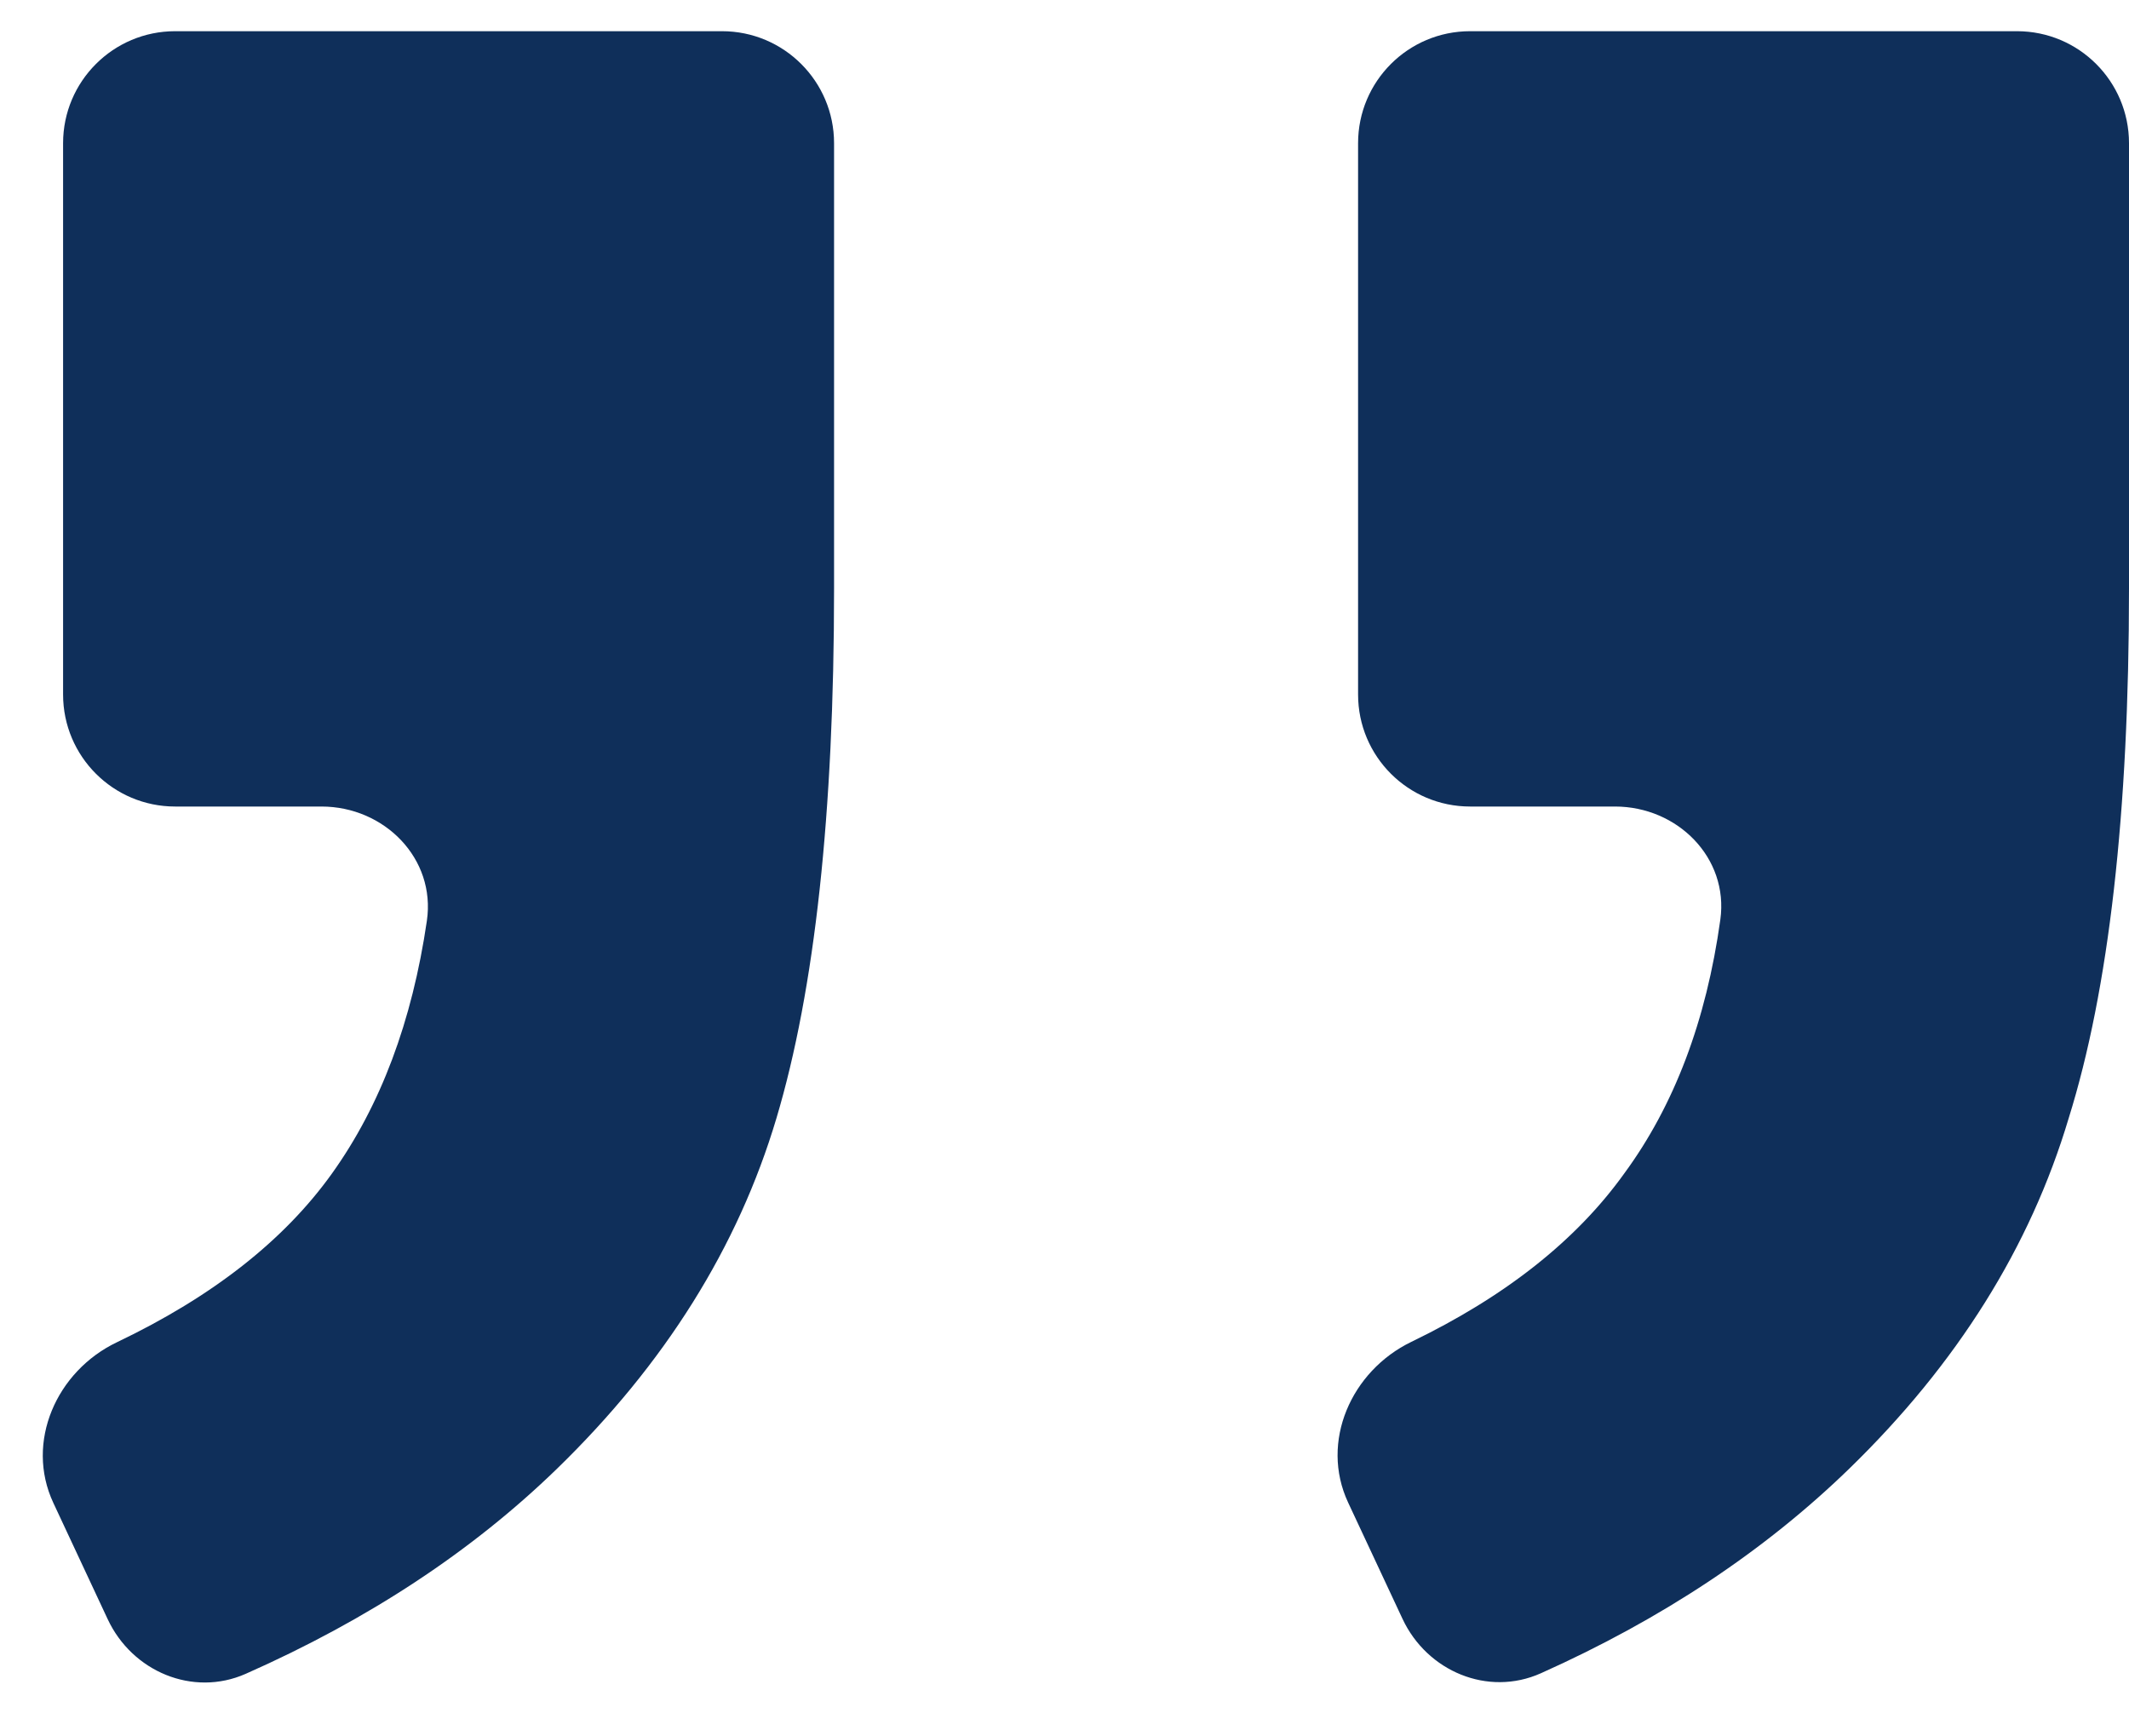 <svg width="38" height="31" viewBox="0 0 38 31" fill="none" xmlns="http://www.w3.org/2000/svg">
<path d="M24.24 2.557C24.24 1.452 25.135 0.557 26.24 0.557H36C37.105 0.557 38 1.452 38 2.557V10.507C38 14.514 37.641 17.667 36.923 19.965C36.237 22.264 34.931 24.35 33.005 26.222C31.493 27.69 29.659 28.907 27.502 29.873C26.557 30.296 25.471 29.838 25.033 28.901L24.062 26.824C23.557 25.741 24.116 24.476 25.191 23.956C26.87 23.145 28.136 22.143 28.99 20.951C29.883 19.736 30.455 18.225 30.706 16.417C30.858 15.313 29.94 14.399 28.826 14.399H26.24C25.135 14.399 24.24 13.504 24.24 12.399V2.557ZM1.126 2.557C1.126 1.452 2.022 0.557 3.126 0.557H12.887C13.991 0.557 14.887 1.452 14.887 2.557V10.507C14.887 14.514 14.544 17.667 13.858 19.965C13.173 22.264 11.867 24.35 9.941 26.222C8.424 27.695 6.572 28.915 4.385 29.883C3.441 30.3 2.359 29.842 1.922 28.907L0.952 26.831C0.445 25.746 1.008 24.477 2.089 23.962C3.791 23.149 5.07 22.146 5.925 20.951C6.791 19.741 7.356 18.238 7.619 16.44C7.782 15.328 6.861 14.399 5.738 14.399H3.126C2.022 14.399 1.126 13.504 1.126 12.399V2.557Z" fill="#0F2F5A"/>
</svg>
